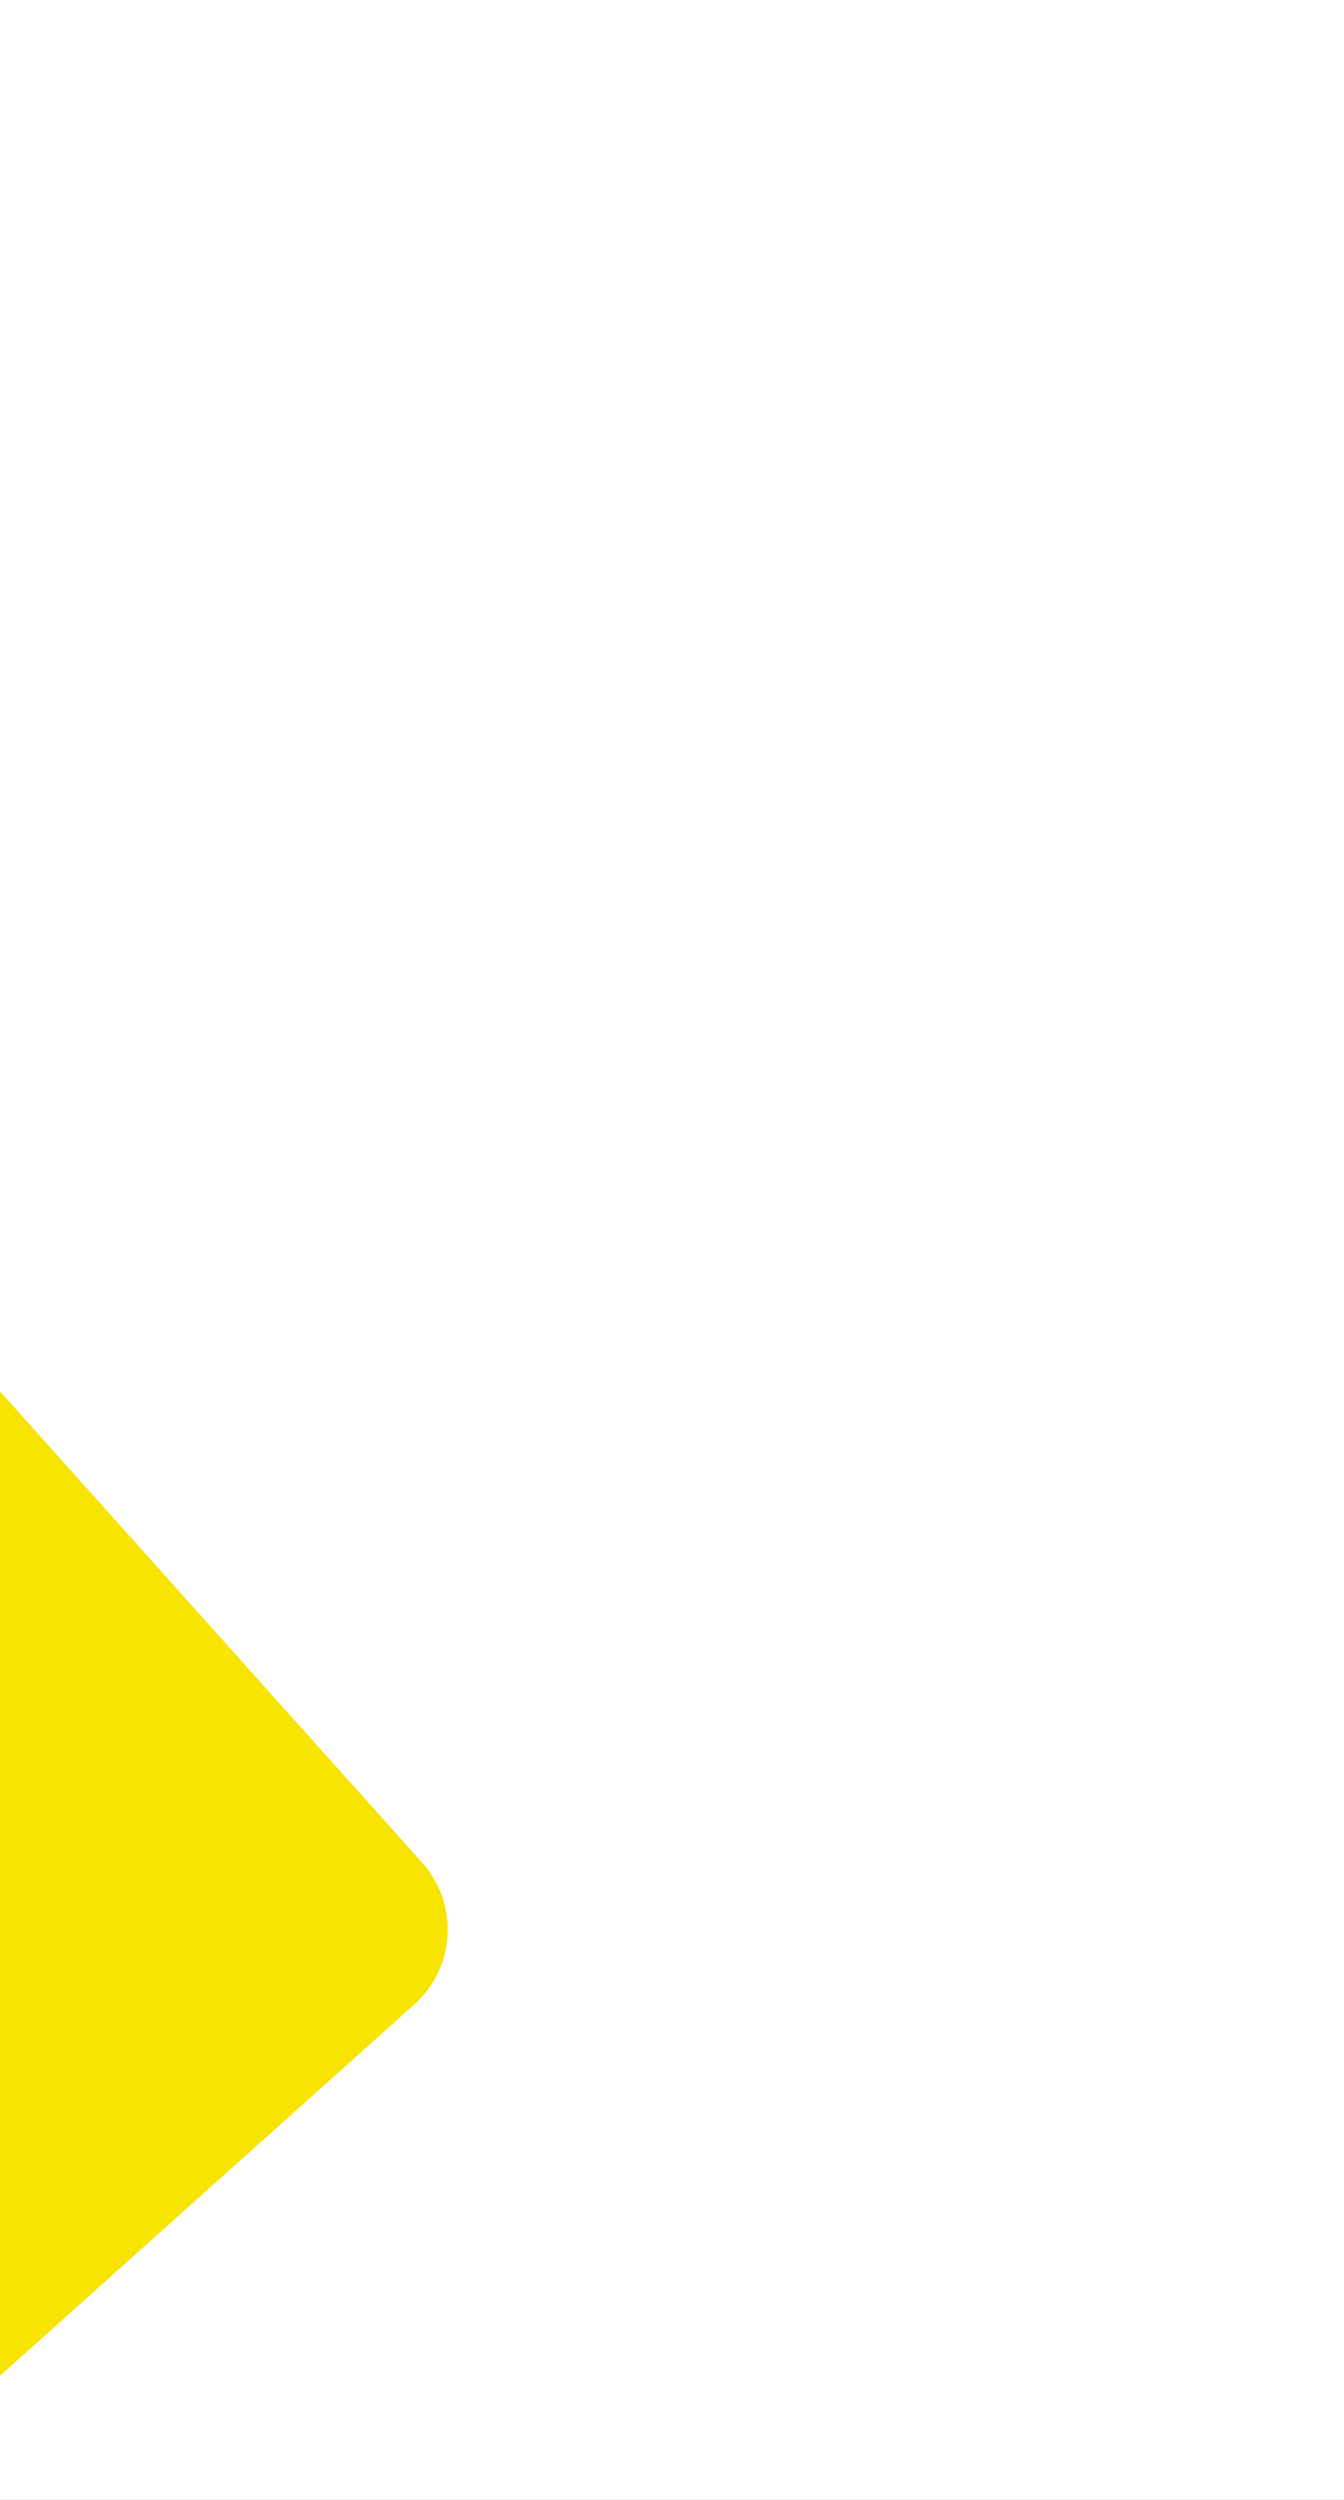 <?xml version="1.0" encoding="UTF-8" standalone="no"?><!DOCTYPE svg PUBLIC "-//W3C//DTD SVG 1.1//EN" "http://www.w3.org/Graphics/SVG/1.1/DTD/svg11.dtd"><svg width="100%" height="100%" viewBox="0 0 783 1456" version="1.1" xmlns="http://www.w3.org/2000/svg" xmlns:xlink="http://www.w3.org/1999/xlink" xml:space="preserve" xmlns:serif="http://www.serif.com/" style="fill-rule:evenodd;clip-rule:evenodd;stroke-linejoin:round;stroke-miterlimit:2;"><rect x="0" y="0" width="783" height="1456" fill="#333333" stroke="none"/><path d="M-1817.02,1468.06l2606.06,1.101l0.627,-1484.53l-2606.06,-1.101l-0.627,1484.53Z" style="fill:#fff;"/><path d="M-650.896,84.008c-21.521,-24.018 -58.492,-26.044 -82.509,-4.523l-1638.24,1467.98c-24.018,21.521 -26.044,58.493 -4.523,82.51l896.85,1000.87c21.521,24.017 58.492,26.044 82.509,4.523l1638.24,-1467.98c24.017,-21.521 26.044,-58.492 4.523,-82.509l-896.85,-1000.87Z" style="fill:#f7e401;"/></svg>